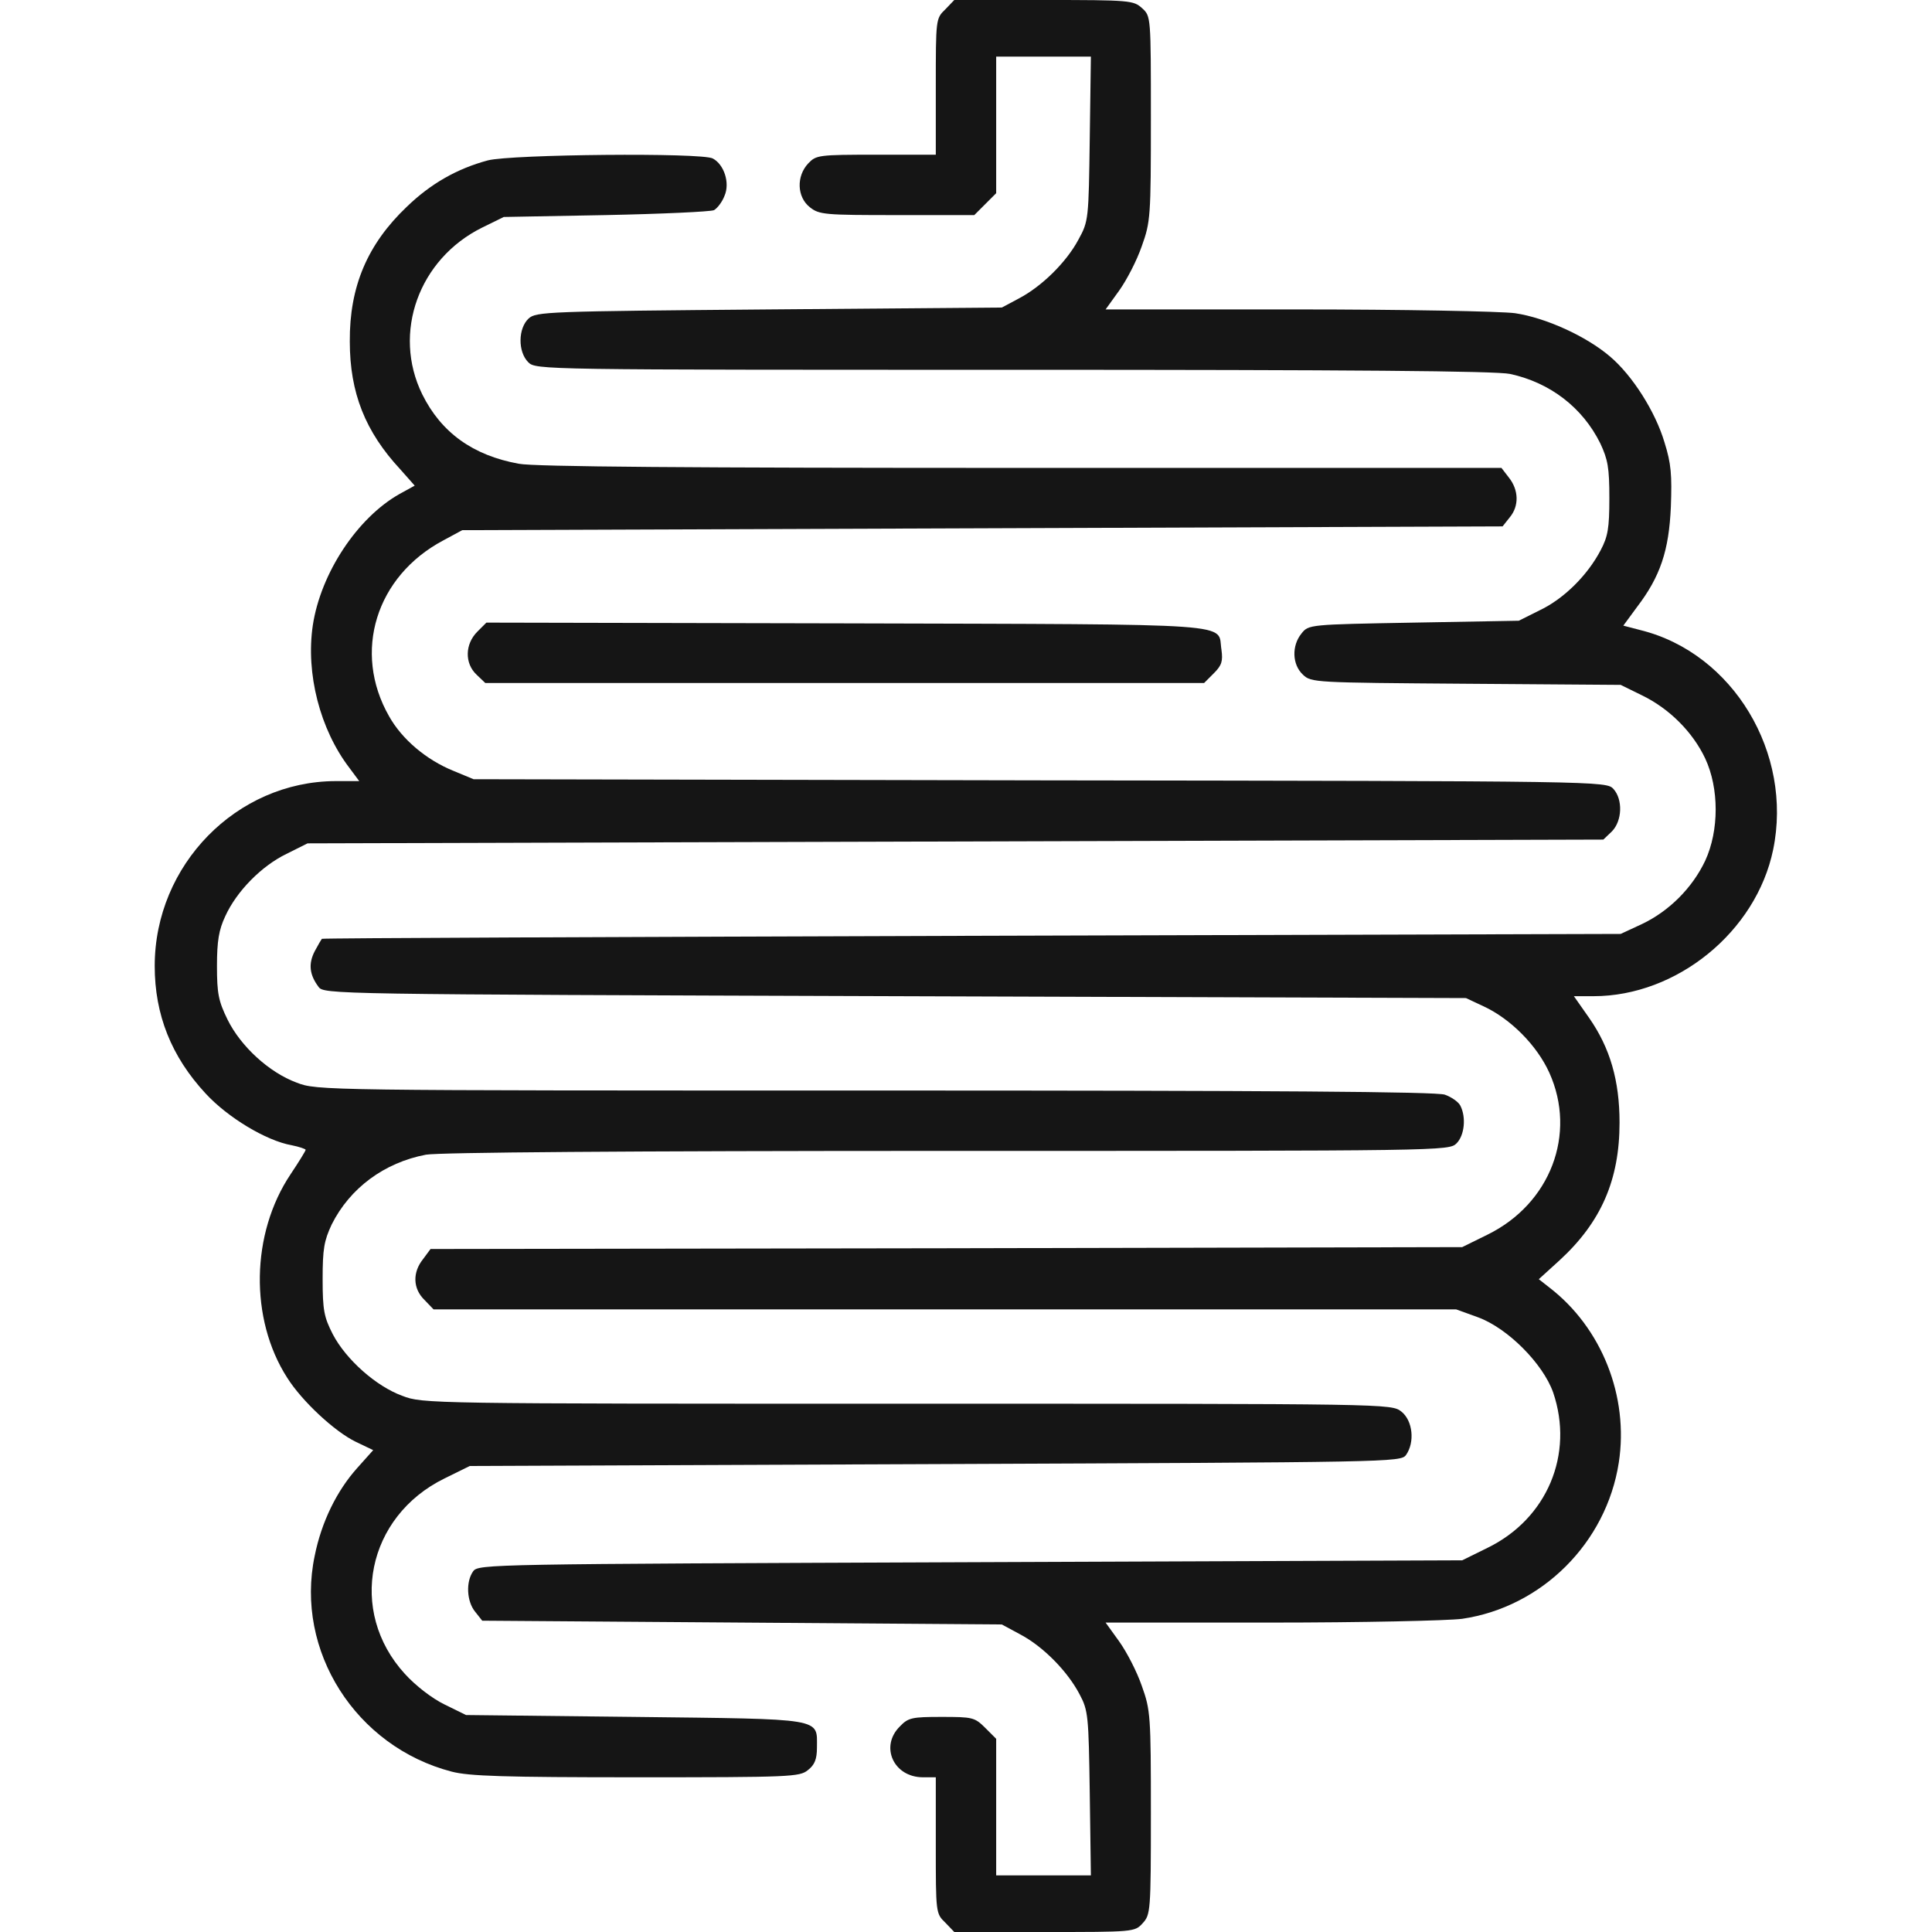 <svg xmlns="http://www.w3.org/2000/svg" width="512" height="512" fill="none" viewBox="0 0 512 512"><g fill="#151515"><path d="M250.497 2.5c-2.5 2.4-2.5 2.6-2.5 20.5v18h-15.8c-15.3 0-15.9.1-18 2.3-3.2 3.4-3 8.9.4 11.6 2.5 2 3.9 2.1 23.1 2.1h20.5l2.9-2.9 2.9-2.9V15h25.1l-.3 21.7c-.3 21.4-.3 21.9-3 26.8-3.2 6-9.7 12.4-15.8 15.6l-4.5 2.4-61.6.5c-58.9.5-61.8.6-63.8 2.4-2.8 2.6-2.9 8.8-.1 11.6 2 2 3.3 2 128.5 2 89.7 0 127.9.3 131.7 1.1 10.6 2.3 19.2 8.9 23.9 18.4 2 4.3 2.4 6.4 2.4 14.5 0 8-.4 10.2-2.3 13.8-3.5 6.7-9.8 12.9-16.1 15.9l-5.6 2.8-27.8.5c-27.8.5-27.9.5-29.8 2.9-2.6 3.2-2.5 8.2.4 10.9 2.2 2.1 3 2.1 43.2 2.4l41 .3 5.7 2.8c7.2 3.5 13.4 9.7 16.7 16.7 3.7 7.9 3.7 19.1 0 27.1-3.4 7.2-9.6 13.4-16.8 16.8l-5.6 2.6-172 .5c-94.6.3-172.1.6-172.2.8-.1.1-1 1.6-1.9 3.3-1.7 3.3-1.4 6.2 1 9.4 1.4 2 2.9 2 152.8 2.5l151.3.5 4.7 2.2c7.1 3.3 14.1 10.3 17.4 17.6 7.3 16.2.3 34.7-16.4 42.9l-6.7 3.3-136.7.3-136.7.2-2 2.7c-2.8 3.5-2.7 7.8.4 10.8l2.4 2.5h271l5.8 2.1c7.9 2.9 17.2 12.3 19.9 19.9 5.6 16.4-1.6 33.5-17.4 41.2l-6.7 3.3-130.3.5c-127.6.5-130.4.5-131.8 2.4-2 2.8-1.7 8 .5 10.7l1.9 2.4 68.9.5 68.8.5 5 2.7c6 3.2 12.4 9.7 15.6 15.8 2.3 4.3 2.4 5.7 2.7 26.2l.3 21.8h-25.1v-36.2l-2.9-2.9c-2.8-2.8-3.4-2.9-11.6-2.9-7.8 0-8.8.2-11 2.5-5.4 5.3-1.7 13.5 6.1 13.5h3.4v18c0 17.9 0 18.1 2.5 20.5l2.4 2.5h23.9c23.6 0 23.9 0 26-2.3s2.2-3 2.2-29.3c0-25.7-.1-27.2-2.4-33.6-1.3-3.8-4-9-6-11.8l-3.6-5h43.8c24 0 46.9-.5 50.7-1 21.1-3.1 38.2-20.1 41.5-41.4 2.7-17.5-4.5-35.7-18.4-46.4l-2.8-2.2 5.5-5c11-10.1 15.9-21.3 15.9-36.5 0-11.1-2.5-19.8-8.1-27.8l-4-5.7h5.2c22.1 0 43.1-17.1 47.6-38.8 5.3-25.6-10.6-52.1-35.1-58.2l-4.6-1.2 3.6-4.9c6.2-8.1 8.5-15 9-26.6.3-8.4.1-11.4-1.7-17.1-2.4-8.1-8.5-17.7-14.4-22.7-6.3-5.4-17.1-10.3-25.2-11.5-3.8-.5-29.8-1-57.7-1h-50.8l3.6-5c2-2.8 4.7-8 6-11.8 2.3-6.4 2.4-7.8 2.4-33.8 0-27 0-27.1-2.3-29.2-2.3-2.1-3.1-2.2-26.1-2.2h-23.7z"/><path d="M129.3 42.5c-8.2 2.2-15.2 6.2-21.5 12.3-10.4 9.9-15.2 21.1-15.1 35.7 0 13.6 4.1 23.9 13.4 33.9l3.8 4.3-4 2.2c-11.2 6.3-20.9 21-23 34.8-1.9 12.8 1.9 27.6 9.7 37.8l2.6 3.5h-6.3c-26.2.1-47.9 22.2-47.9 49 0 12.9 4.4 24 13.5 33.8 5.8 6.3 16 12.5 22.8 13.7 2 .4 3.7 1 3.7 1.2 0 .3-1.8 3.2-4 6.5-10.5 15.7-10.9 38.3-.9 53.9 3.9 6.2 12.6 14.3 18.2 17l4.6 2.2-4.2 4.7c-5.4 6-9.5 14.3-11.3 23.3-5.3 25.2 10.9 50.6 36.3 57.2 4.6 1.2 13.9 1.5 48.9 1.5 40.9 0 43.3-.1 45.5-1.9 1.8-1.4 2.4-2.9 2.4-6 0-7.9 2.2-7.5-48.3-8.1l-44.7-.5-5.7-2.8c-3.3-1.6-7.7-5-10.5-8.1-15.2-16.6-10.1-41.7 10.5-51.8l6.7-3.3 123.3-.5c120.7-.5 123.4-.5 124.8-2.4 2.4-3.4 1.8-9.1-1.2-11.5-2.7-2.1-2.7-2.1-131-2.1-127 0-128.4 0-133.8-2.1-6.9-2.5-14.9-9.6-18.4-16.3-2.3-4.5-2.7-6.3-2.7-14.6 0-8.1.4-10.2 2.4-14.5 4.8-9.6 13.9-16.4 25-18.5 3.5-.6 52.5-1 138.2-1 131.6 0 132.9 0 134.9-2 2.1-2.1 2.6-6.9 1-10-.5-1-2.4-2.3-4.1-2.9-2.3-.8-45.7-1.1-151-1.1-146.7 0-147.9 0-153.3-2.1-7.3-2.7-14.8-9.6-18.3-16.7-2.4-4.9-2.8-6.9-2.8-14.2 0-6.6.5-9.6 2.2-13.2 3-6.6 9.6-13.3 16.2-16.5l5.6-2.8 171.7-.5 171.7-.5 2.3-2.2c2.7-2.8 2.9-8.4.4-11.2-1.9-2.1-2.6-2.1-152-2.3l-150.1-.3-5.3-2.2c-7.2-2.9-13.7-8.4-17.1-14.5-9.7-17-3.5-37.1 14.4-46.6l5-2.7 137.8-.5 137.9-.5 1.9-2.4c2.5-3 2.4-7.2-.2-10.5l-2-2.6H270.6c-87.3 0-129.1-.3-133.1-1.1-12.2-2.2-20.6-8.3-25.6-18.4-8-16.3-.9-35.9 15.9-44.2l5.7-2.8 27-.5c14.9-.3 27.7-.9 28.7-1.3.9-.5 2.2-2.2 2.8-3.8 1.5-3.4-.1-8.3-3.1-9.9-2.9-1.6-53.4-1.1-59.6.5z"/><path d="M126.5 167.4c-3.3 3.3-3.4 8.4-.2 11.4l2.3 2.2h190.5l2.6-2.6c2.1-2.1 2.4-3.2 2-6.2-1.2-7.2 6.8-6.7-99.3-7l-95.5-.2z"/></g></svg>
